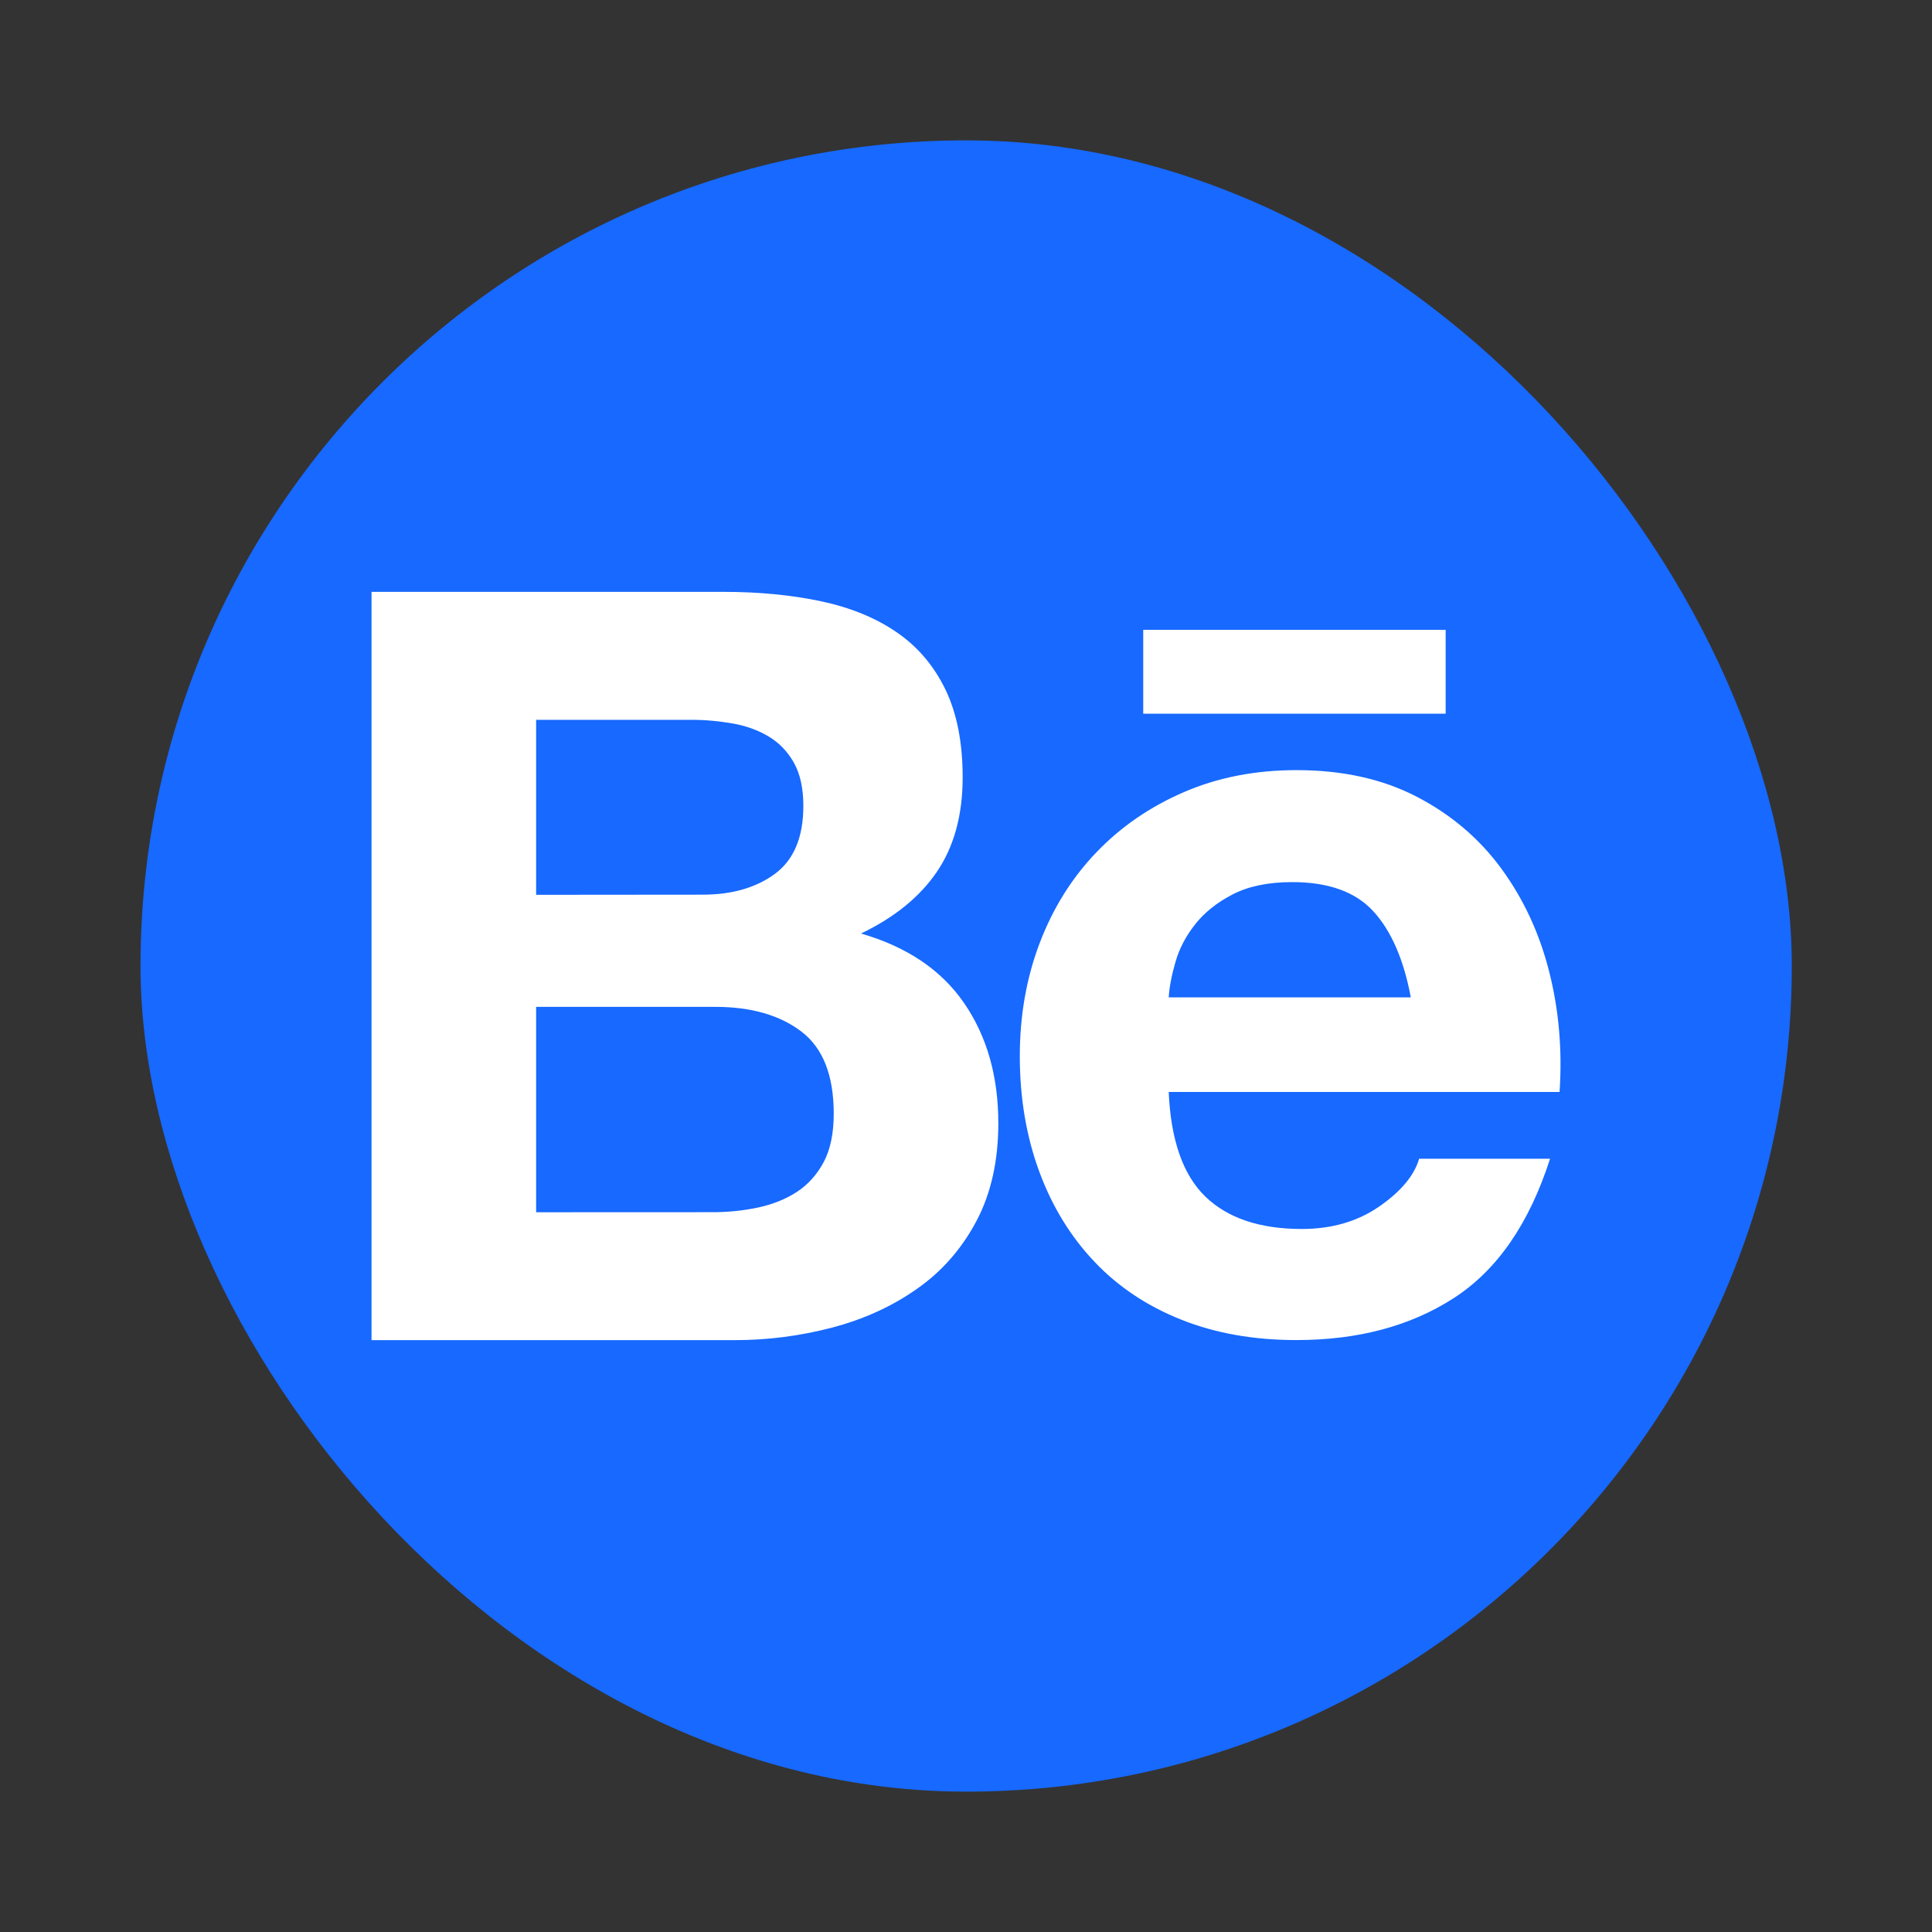 <svg width="26" height="26" viewBox="0 0 26 26" fill="none" xmlns="http://www.w3.org/2000/svg">
<rect x="0" y="0" width="26" height="26" fill="#333333" stroke="none"/>
<rect x="1.891" y="1.889" width="22.222" height="22.222" rx="11.111" fill="#1769FF"/>
<path d="M9.739 7.965C10.218 7.965 10.655 8.008 11.051 8.092C11.446 8.176 11.784 8.315 12.066 8.508C12.348 8.701 12.566 8.957 12.722 9.277C12.877 9.597 12.955 9.992 12.955 10.462C12.955 10.969 12.839 11.392 12.609 11.731C12.379 12.07 12.037 12.347 11.587 12.563C12.207 12.742 12.67 13.055 12.976 13.501C13.282 13.947 13.435 14.486 13.435 15.116C13.435 15.623 13.336 16.064 13.139 16.435C12.941 16.807 12.676 17.11 12.341 17.344C12.007 17.58 11.627 17.753 11.199 17.866C10.769 17.979 10.325 18.036 9.881 18.035H5V7.965H9.739ZM9.457 12.04C9.852 12.04 10.176 11.946 10.43 11.759C10.684 11.57 10.812 11.265 10.811 10.842C10.811 10.607 10.768 10.415 10.684 10.264C10.599 10.114 10.486 9.996 10.345 9.912C10.204 9.827 10.042 9.768 9.859 9.736C9.67 9.703 9.479 9.686 9.287 9.687H7.215V12.042L9.457 12.04ZM9.584 16.313C9.793 16.314 10.001 16.293 10.204 16.25C10.402 16.207 10.576 16.137 10.726 16.039C10.876 15.94 10.996 15.806 11.086 15.637C11.175 15.468 11.22 15.251 11.22 14.988C11.22 14.472 11.075 14.102 10.783 13.881C10.492 13.66 10.106 13.55 9.627 13.55H7.215V16.314L9.584 16.313ZM16.22 16.102C16.521 16.393 16.954 16.539 17.518 16.539C17.923 16.539 18.27 16.438 18.562 16.236C18.853 16.034 19.032 15.82 19.098 15.594H20.86C20.579 16.469 20.146 17.094 19.563 17.47C18.98 17.846 18.275 18.034 17.447 18.034C16.874 18.034 16.356 17.943 15.896 17.759C15.436 17.576 15.045 17.315 14.725 16.976C14.405 16.638 14.158 16.234 13.985 15.764C13.812 15.294 13.724 14.776 13.724 14.213C13.724 13.668 13.813 13.16 13.992 12.69C14.171 12.22 14.425 11.814 14.754 11.471C15.083 11.127 15.476 10.857 15.932 10.66C16.388 10.463 16.893 10.364 17.448 10.364C18.068 10.364 18.609 10.484 19.07 10.724C19.531 10.964 19.909 11.286 20.205 11.69C20.501 12.095 20.716 12.555 20.847 13.072C20.979 13.59 21.026 14.13 20.988 14.695H15.728C15.756 15.341 15.92 15.811 16.22 16.102ZM18.484 12.266C18.244 12.003 17.88 11.871 17.391 11.871C17.071 11.871 16.805 11.926 16.595 12.033C16.383 12.142 16.214 12.275 16.087 12.435C15.96 12.595 15.871 12.764 15.82 12.943C15.768 13.121 15.737 13.281 15.728 13.422H18.986C18.891 12.915 18.724 12.529 18.484 12.266ZM15.385 8.476H19.455V9.605H15.385V8.476Z" fill="white"/>
</svg>
